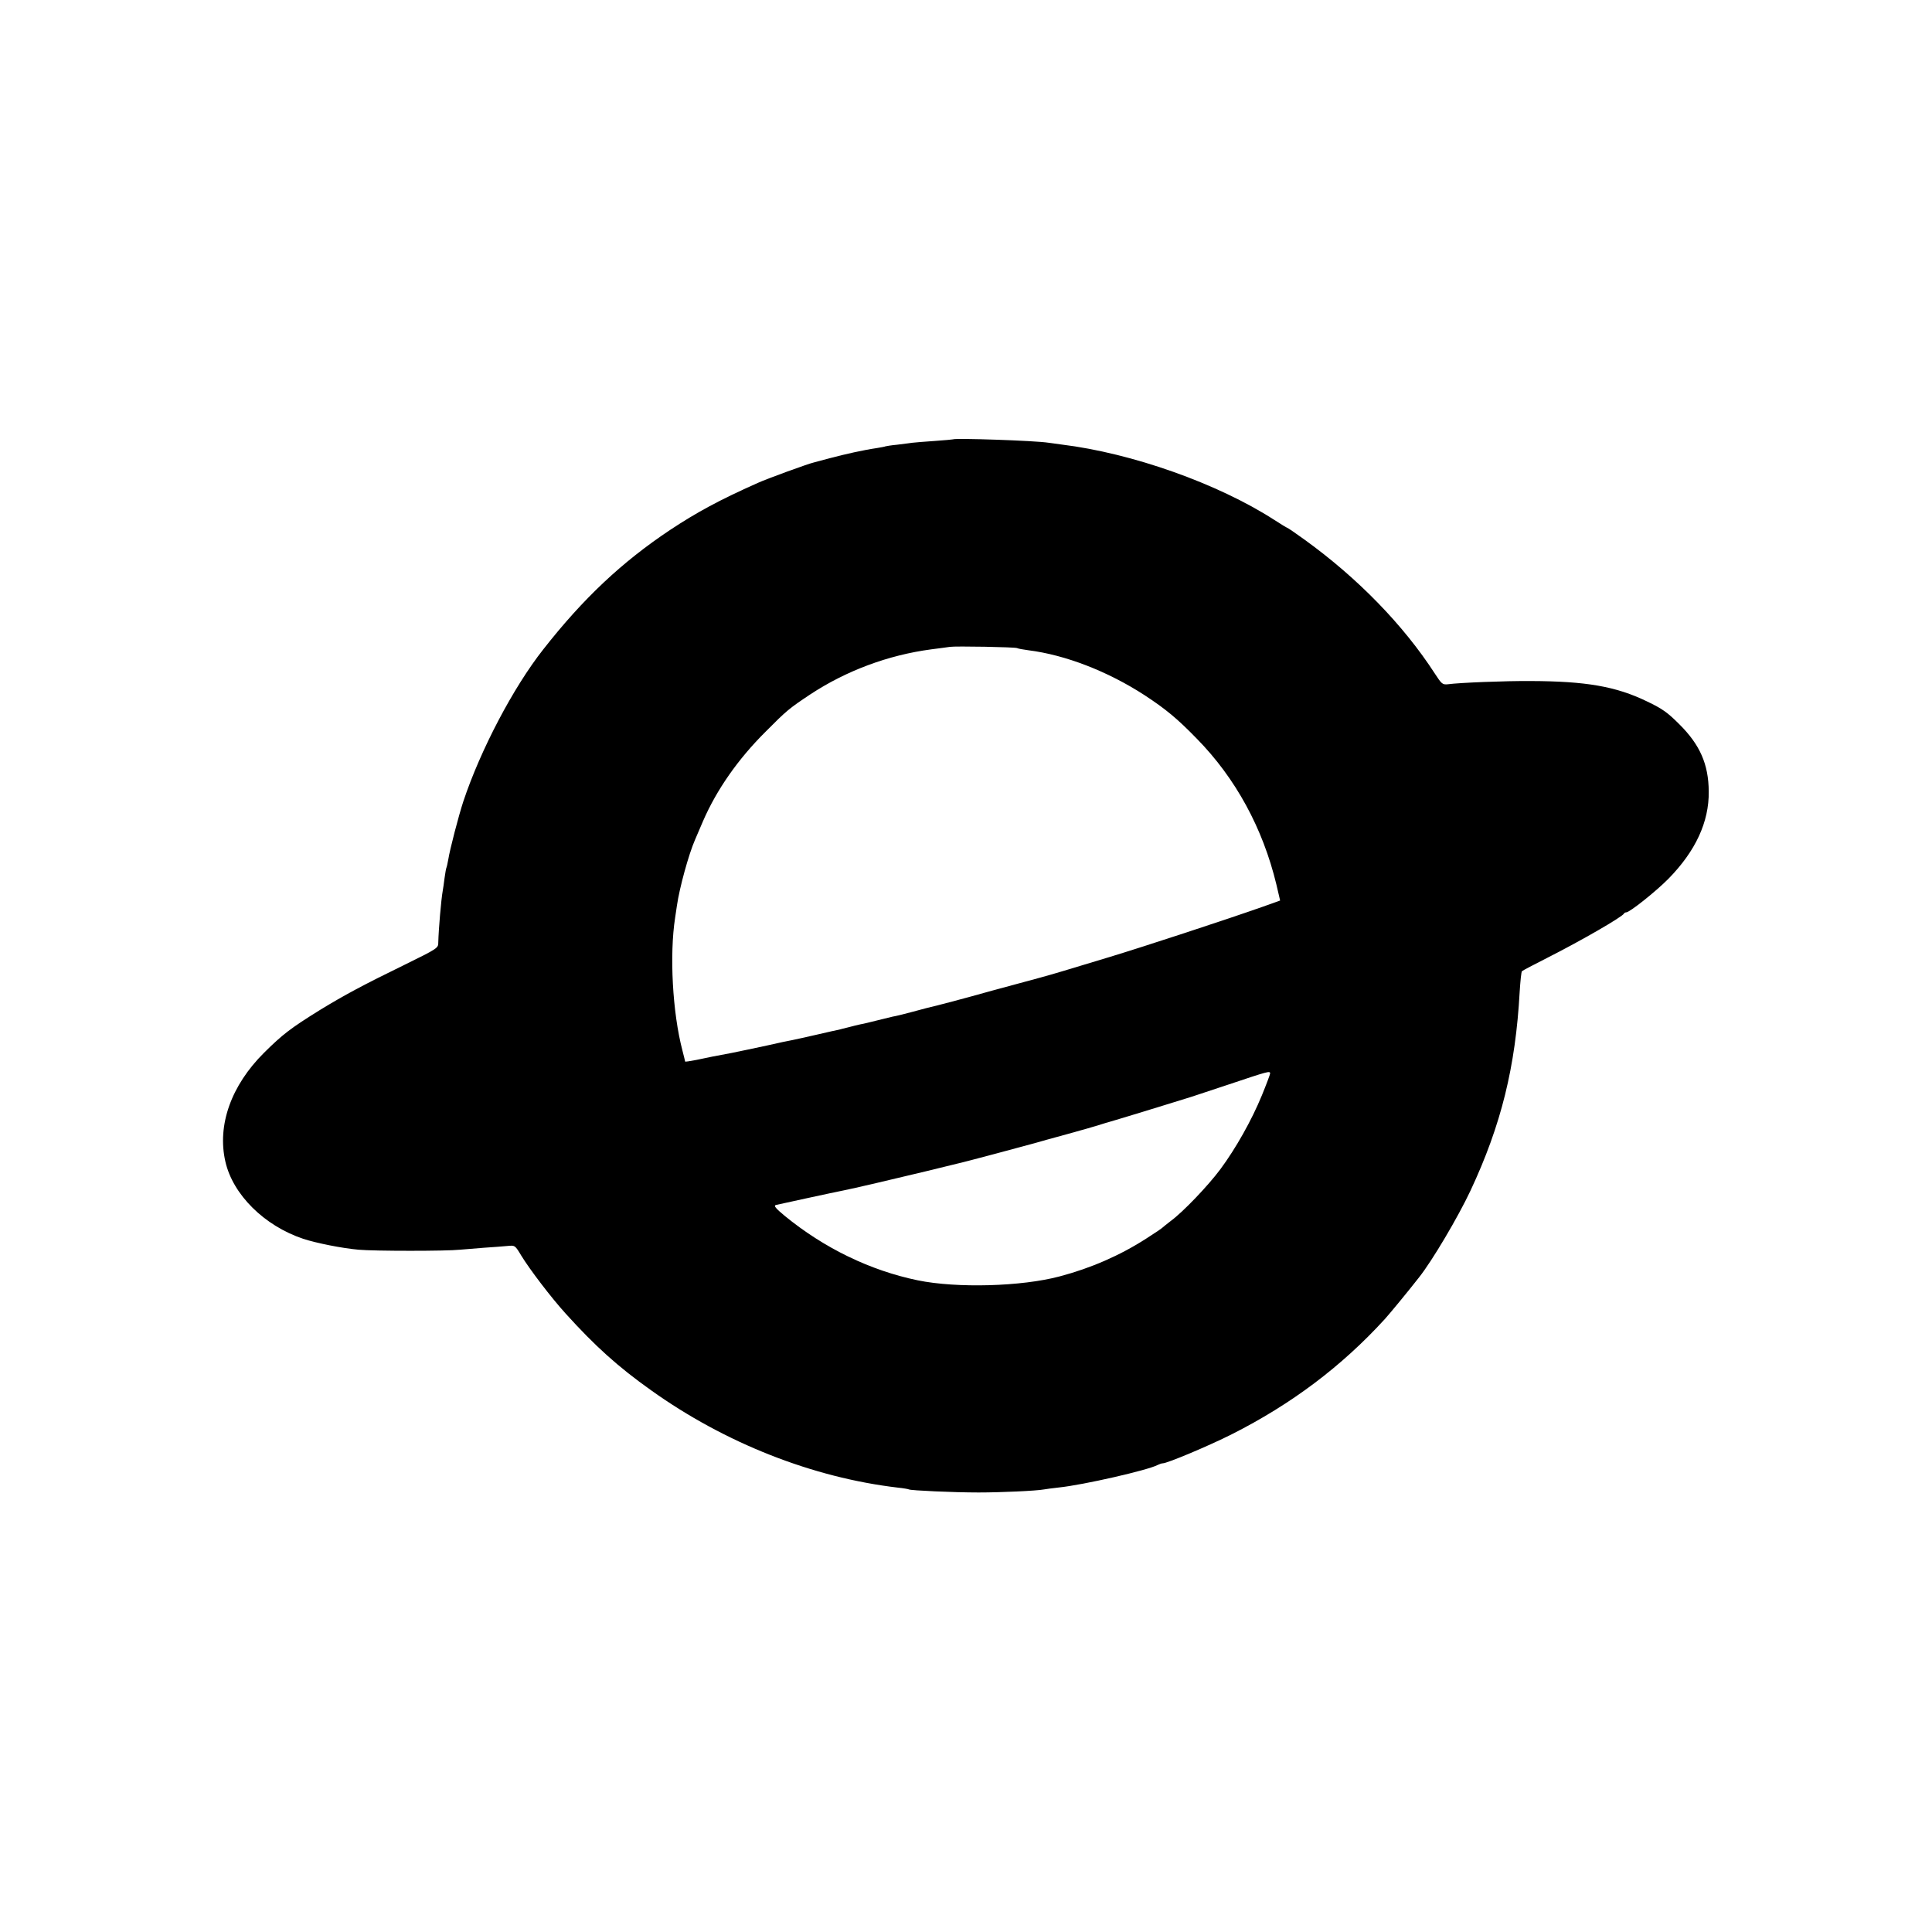 <?xml version="1.0" standalone="no"?>
<!DOCTYPE svg PUBLIC "-//W3C//DTD SVG 20010904//EN"
 "http://www.w3.org/TR/2001/REC-SVG-20010904/DTD/svg10.dtd">
<svg version="1.0" xmlns="http://www.w3.org/2000/svg"
 width="1080pt" height="1080pt" viewBox="0 0 1080 1080"
 preserveAspectRatio="xMidYMid meet">
<g transform="translate(0,1080) scale(0.1,-0.1)"
fill="#000000" stroke="none">
<path d="M5327 8344 c-1 -1 -47 -5 -102 -9 -55 -4 -111 -8 -125 -10 -14 -2
-52 -7 -85 -11 -33 -3 -62 -8 -65 -9 -3 -2 -26 -6 -50 -10 -70 -10 -178 -34
-260 -56 -41 -11 -82 -22 -90 -24 -29 -6 -265 -92 -315 -115 -213 -95 -339
-163 -490 -263 -267 -178 -484 -381 -708 -667 -168 -213 -351 -562 -447 -850
-26 -79 -76 -271 -84 -324 -4 -21 -8 -41 -10 -45 -2 -3 -7 -30 -11 -60 -4 -30
-8 -61 -10 -70 -9 -50 -23 -213 -25 -289 0 -32 -1 -33 -192 -127 -226 -110
-337 -170 -468 -250 -166 -103 -210 -137 -314 -240 -184 -183 -263 -405 -216
-609 42 -184 217 -358 435 -431 73 -24 218 -53 310 -61 88 -8 493 -8 565 0 25
2 86 7 135 11 50 3 109 8 132 10 42 4 42 4 77 -54 47 -77 168 -236 249 -325
163 -180 291 -296 477 -428 413 -295 903 -488 1380 -544 30 -3 58 -8 61 -10
10 -6 250 -17 389 -17 126 0 323 9 366 17 10 2 48 7 84 11 135 14 499 97 552
126 10 5 22 9 28 9 25 0 256 97 385 162 333 168 614 379 856 644 28 31 128
152 192 234 73 92 218 337 287 484 172 367 252 693 275 1111 4 61 9 113 13
116 4 4 67 37 140 74 188 95 422 230 430 248 2 4 8 7 13 7 19 0 166 117 236
188 151 154 227 317 225 487 -1 153 -49 262 -165 377 -65 65 -94 86 -180 127
-173 84 -341 113 -650 114 -144 1 -396 -9 -463 -18 -30 -3 -35 1 -72 58 -177
274 -434 537 -729 750 -51 37 -95 67 -98 67 -2 0 -35 20 -72 44 -315 203 -795
373 -1188 421 -27 4 -60 8 -73 10 -73 12 -526 27 -535 19z m359 -1167 c5 -3
33 -8 63 -12 207 -26 444 -118 649 -251 119 -78 183 -131 292 -243 217 -221
369 -500 445 -815 l21 -90 -95 -34 c-213 -75 -668 -224 -856 -281 -110 -33
-229 -69 -265 -80 -36 -11 -99 -29 -140 -40 -41 -11 -156 -42 -255 -69 -156
-44 -316 -86 -365 -97 -8 -2 -49 -13 -90 -24 -41 -11 -86 -22 -100 -24 -14 -3
-54 -13 -90 -22 -36 -9 -76 -19 -90 -21 -14 -3 -43 -10 -65 -16 -22 -5 -47
-12 -55 -14 -8 -1 -64 -14 -125 -28 -60 -14 -121 -27 -135 -30 -14 -2 -79 -16
-145 -31 -66 -14 -154 -33 -195 -41 -97 -18 -122 -23 -197 -39 -35 -7 -63 -11
-63 -9 0 2 -7 29 -15 61 -56 213 -73 537 -41 743 2 14 7 44 10 67 14 99 66
288 101 368 7 17 27 64 45 105 76 175 195 346 350 500 118 119 132 130 249
208 202 133 436 220 676 252 50 6 97 13 105 14 29 5 367 -1 376 -7z m1414
-2378 c0 -5 -21 -61 -46 -122 -57 -139 -146 -297 -232 -413 -70 -94 -210 -240
-277 -289 -22 -17 -42 -33 -45 -36 -3 -4 -44 -32 -93 -63 -146 -94 -309 -165
-483 -211 -213 -57 -575 -67 -794 -22 -266 55 -523 180 -743 360 -52 43 -63
57 -50 61 17 4 329 72 381 82 43 8 286 65 452 105 91 22 172 42 180 44 27 5
404 106 435 115 17 5 98 28 180 50 83 23 161 45 175 50 14 5 59 18 100 30 41
12 145 44 230 70 85 26 160 49 165 51 6 1 107 35 225 74 233 78 240 80 240 64z"/>
</g>
</svg>
